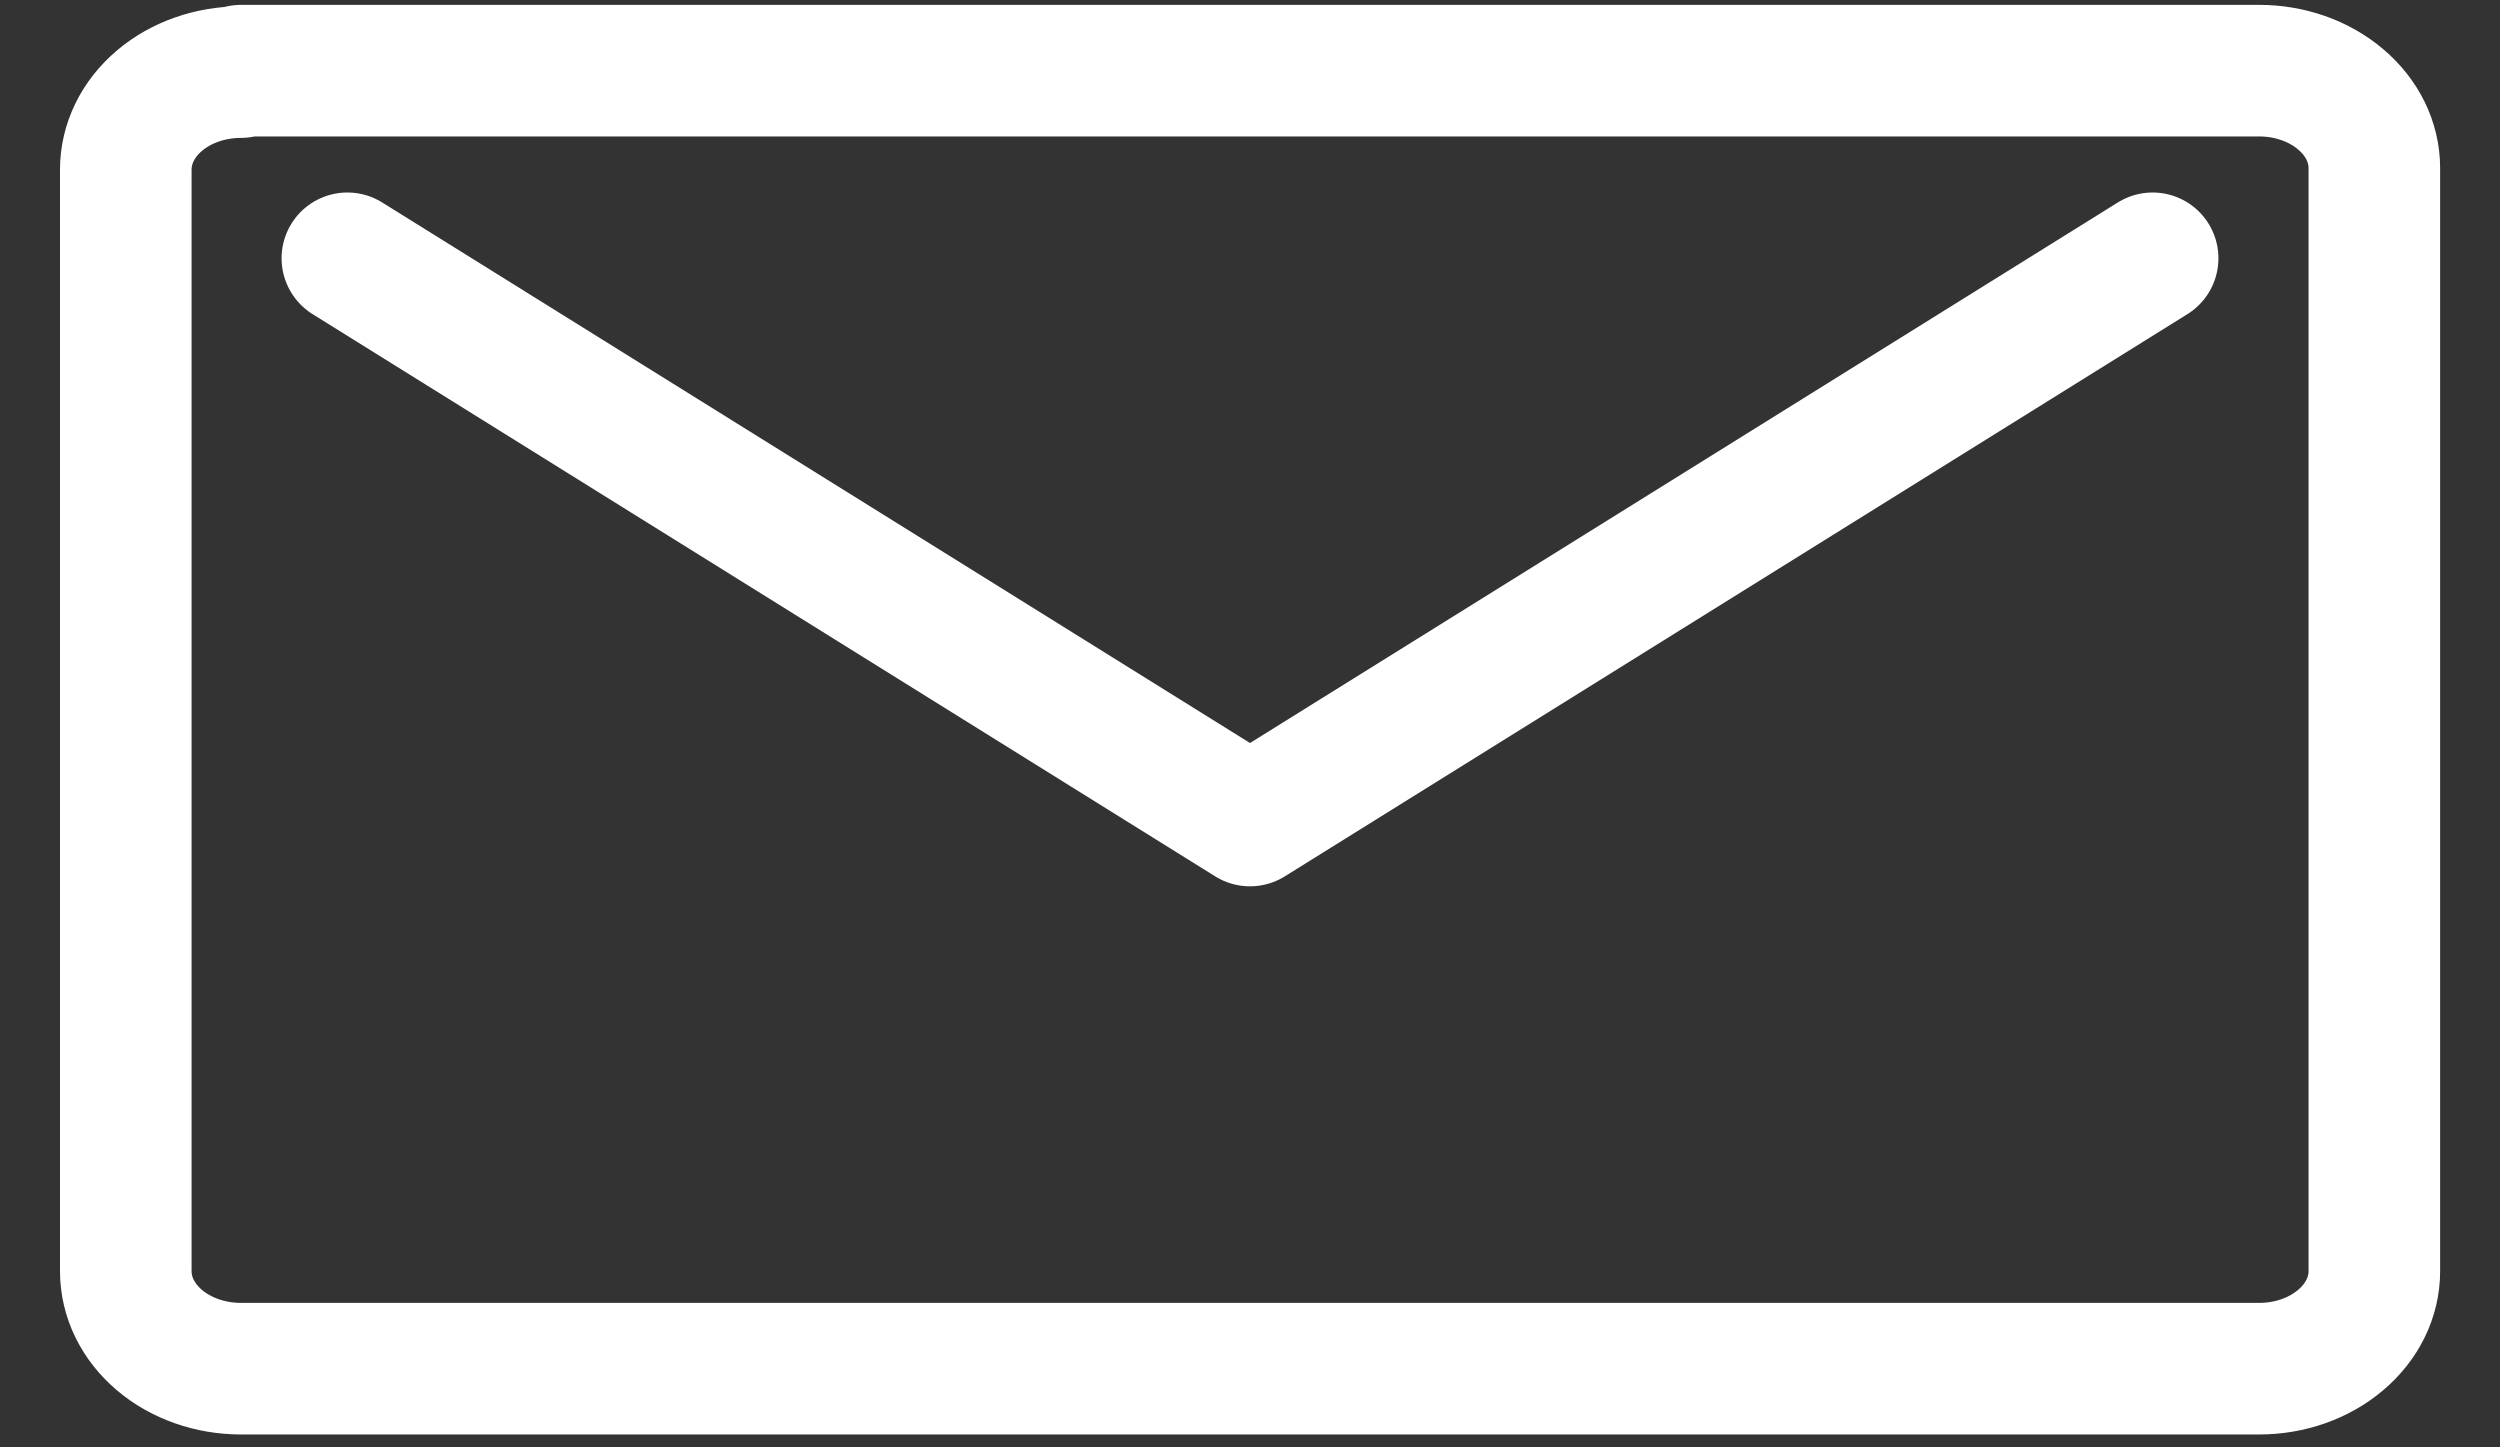 <svg width="19" height="11" viewBox="0 0 19 11" fill="none" xmlns="http://www.w3.org/2000/svg">
<rect x="0" y="0" width="19" height="11" fill="#333333" stroke="none"/>
<path d="M16.36 1.963L9.5 6.236L2.64 1.963M1.831 0.548C1.599 0.548 1.376 0.626 1.212 0.765C1.048 0.904 0.956 1.092 0.956 1.289V9.661C0.956 9.858 1.048 10.046 1.212 10.185C1.376 10.324 1.599 10.402 1.831 10.402H17.17C17.402 10.402 17.624 10.324 17.788 10.185C17.953 10.046 18.045 9.858 18.045 9.661V1.278C18.045 1.081 17.953 0.893 17.788 0.754C17.624 0.615 17.402 0.537 17.17 0.537H1.831V0.548Z" stroke="white" stroke-linecap="round" stroke-linejoin="round"/>
</svg>
